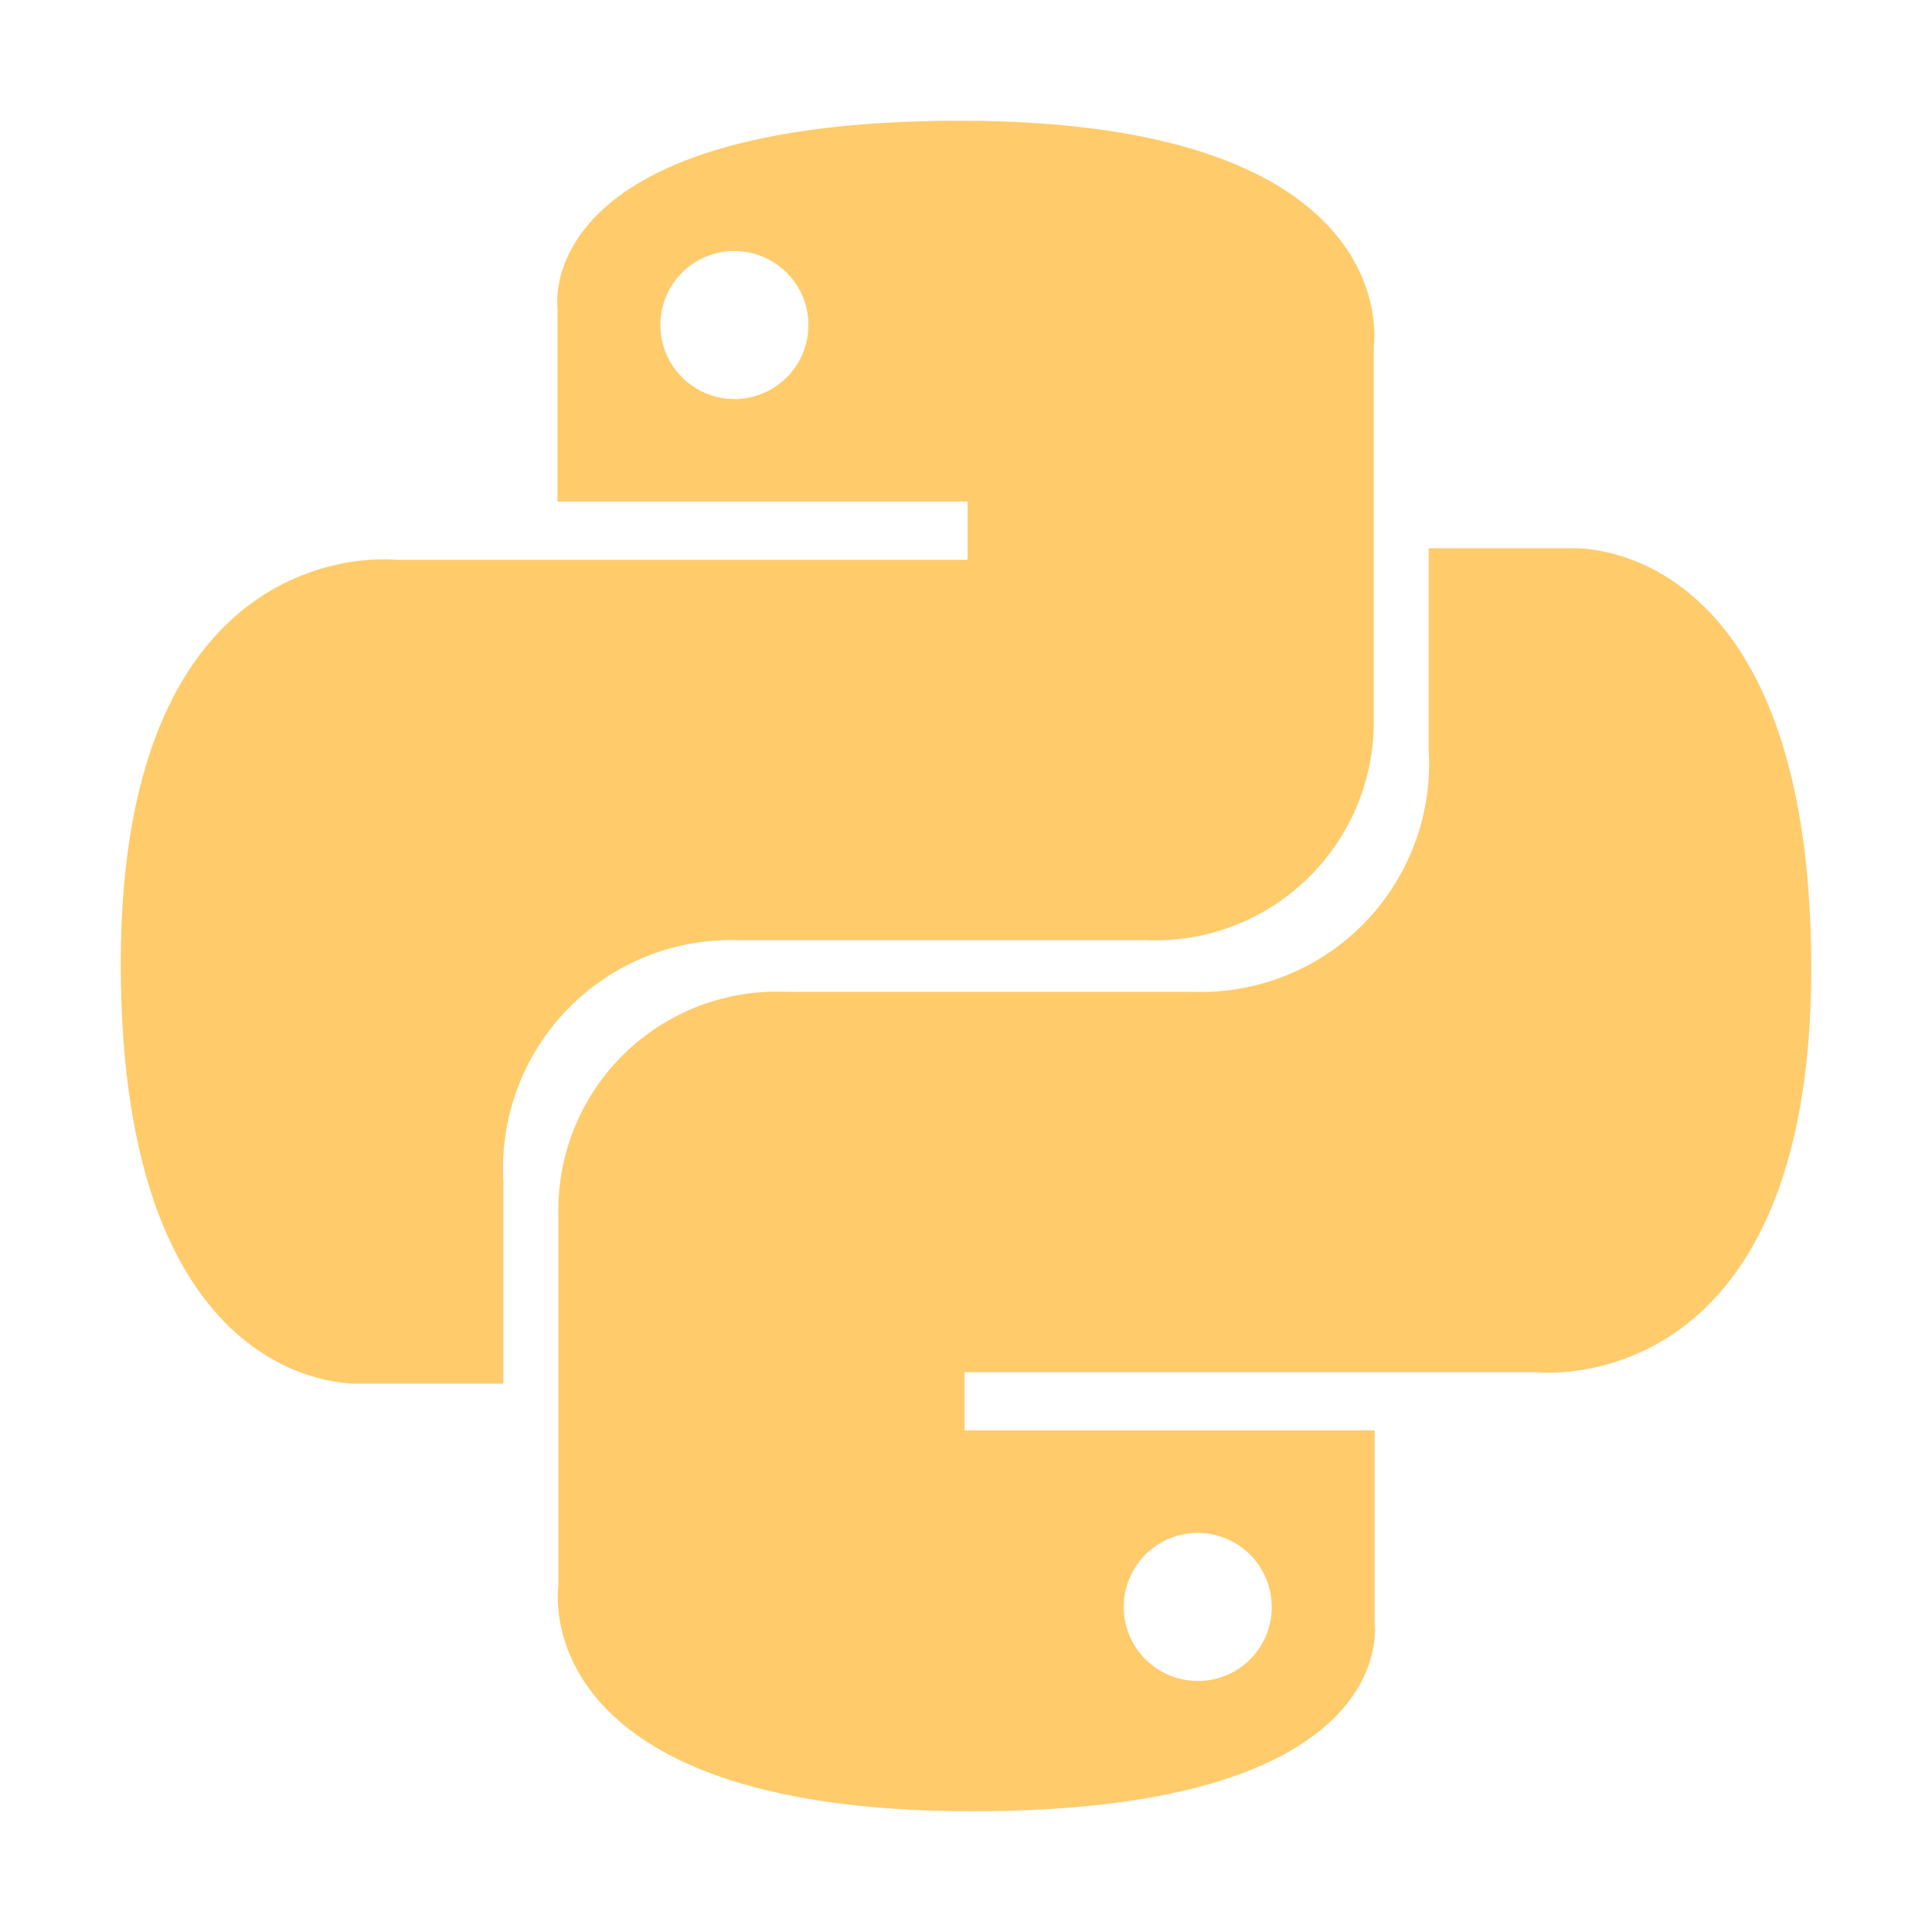 <svg width="60" height="60" viewBox="0 0 60 60" fill="none" xmlns="http://www.w3.org/2000/svg">
<g id="python">
<path id="Vector" d="M29.809 3.75C16.481 3.75 17.314 9.559 17.314 9.559V15.578H30.049V17.385H12.277C12.277 17.385 3.75 16.414 3.75 29.933C3.75 43.451 11.194 42.971 11.194 42.971H15.634V36.697C15.576 35.712 15.724 34.726 16.069 33.802C16.414 32.877 16.949 32.035 17.638 31.329C18.328 30.623 19.157 30.069 20.073 29.702C20.989 29.335 21.971 29.163 22.957 29.198H35.576C36.501 29.238 37.424 29.09 38.289 28.761C39.154 28.432 39.943 27.93 40.606 27.285C41.27 26.64 41.795 25.867 42.149 25.011C42.503 24.156 42.678 23.238 42.664 22.312V10.755C42.664 10.755 43.74 3.75 29.809 3.75ZM22.796 7.796C23.251 7.794 23.697 7.927 24.076 8.178C24.456 8.429 24.752 8.788 24.928 9.207C25.104 9.627 25.151 10.09 25.063 10.537C24.976 10.983 24.758 11.394 24.437 11.716C24.116 12.039 23.706 12.259 23.26 12.349C22.814 12.438 22.351 12.393 21.93 12.22C21.51 12.046 21.15 11.752 20.897 11.373C20.644 10.995 20.509 10.55 20.509 10.095C20.508 9.794 20.566 9.495 20.681 9.217C20.795 8.938 20.963 8.685 21.176 8.471C21.388 8.258 21.641 8.088 21.919 7.972C22.197 7.857 22.495 7.797 22.796 7.796ZM30.195 56.25C43.523 56.25 42.69 50.441 42.69 50.441V44.422H29.955V42.615H47.726C47.726 42.615 56.25 43.586 56.25 30.067C56.25 16.549 48.806 17.029 48.806 17.029H44.37V23.302C44.428 24.288 44.28 25.274 43.935 26.198C43.589 27.123 43.055 27.965 42.366 28.671C41.676 29.377 40.847 29.931 39.931 30.298C39.015 30.665 38.032 30.837 37.046 30.802H24.427C23.503 30.762 22.58 30.91 21.715 31.239C20.85 31.568 20.061 32.07 19.397 32.715C18.733 33.36 18.209 34.133 17.855 34.989C17.501 35.844 17.326 36.762 17.34 37.688V49.264C17.34 49.264 16.264 56.25 30.195 56.25ZM37.208 52.204C36.752 52.206 36.307 52.073 35.927 51.822C35.548 51.571 35.251 51.212 35.076 50.792C34.9 50.373 34.853 49.91 34.94 49.464C35.028 49.017 35.246 48.606 35.567 48.284C35.888 47.961 36.297 47.741 36.744 47.651C37.19 47.562 37.653 47.606 38.073 47.78C38.494 47.954 38.854 48.248 39.107 48.627C39.36 49.005 39.495 49.45 39.495 49.905C39.496 50.206 39.438 50.505 39.323 50.783C39.209 51.062 39.04 51.315 38.828 51.529C38.615 51.742 38.363 51.912 38.085 52.028C37.807 52.143 37.509 52.203 37.208 52.204Z" fill="#FFCB6B"/>
</g>
</svg>
